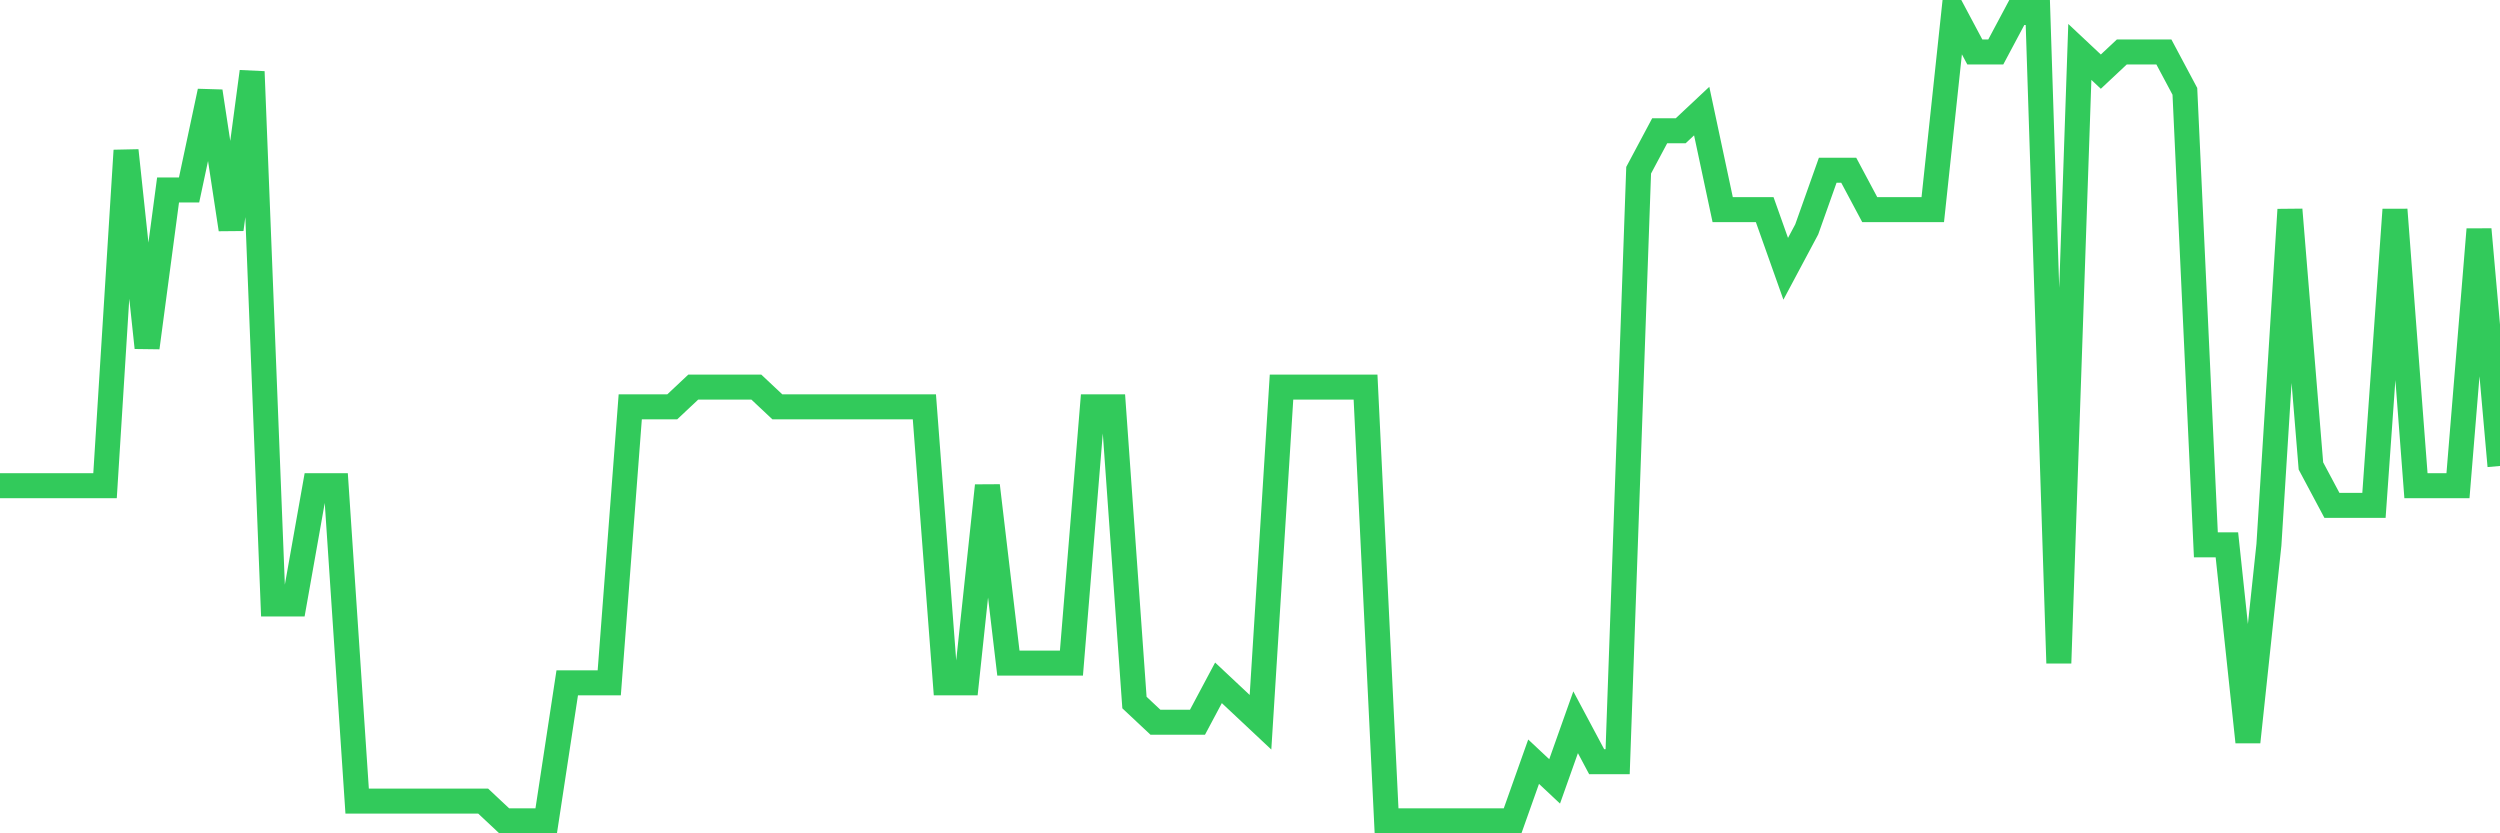 <svg
  xmlns="http://www.w3.org/2000/svg"
  xmlns:xlink="http://www.w3.org/1999/xlink"
  width="120"
  height="40"
  viewBox="0 0 120 40"
  preserveAspectRatio="none"
>
  <polyline
    points="0,23.312 1.008,23.312 2.017,23.312 3.025,23.312 4.034,23.312 5.042,23.312 6.05,7.224 7.059,16.688 8.067,9.117 9.076,9.117 10.084,4.385 11.092,11.01 12.101,3.439 13.109,28.99 14.118,28.99 15.126,23.312 16.134,23.312 17.143,38.454 18.151,38.454 19.16,38.454 20.168,38.454 21.176,38.454 22.185,38.454 23.193,38.454 24.202,39.4 25.21,39.4 26.218,39.4 27.227,32.776 28.235,32.776 29.244,32.776 30.252,19.527 31.261,19.527 32.269,19.527 33.277,18.58 34.286,18.58 35.294,18.58 36.303,18.58 37.311,19.527 38.319,19.527 39.328,19.527 40.336,19.527 41.345,19.527 42.353,19.527 43.361,19.527 44.37,19.527 45.378,32.776 46.387,32.776 47.395,23.312 48.403,31.829 49.412,31.829 50.42,31.829 51.429,31.829 52.437,19.527 53.445,19.527 54.454,33.722 55.462,34.668 56.471,34.668 57.479,34.668 58.487,32.776 59.496,33.722 60.504,34.668 61.513,18.58 62.521,18.58 63.529,18.58 64.538,18.58 65.546,18.58 66.555,39.4 67.563,39.4 68.571,39.4 69.58,39.4 70.588,39.4 71.597,39.4 72.605,39.4 73.613,36.561 74.622,37.507 75.63,34.668 76.639,36.561 77.647,36.561 78.655,8.171 79.664,6.278 80.672,6.278 81.681,5.332 82.689,10.063 83.697,10.063 84.706,10.063 85.714,12.902 86.723,11.01 87.731,8.171 88.739,8.171 89.748,10.063 90.756,10.063 91.765,10.063 92.773,10.063 93.782,0.6 94.79,2.493 95.798,2.493 96.807,0.6 97.815,0.6 98.824,31.829 99.832,2.493 100.84,3.439 101.849,2.493 102.857,2.493 103.866,2.493 104.874,4.385 105.882,26.151 106.891,26.151 107.899,35.615 108.908,26.151 109.916,10.063 110.924,22.366 111.933,24.259 112.941,24.259 113.95,24.259 114.958,10.063 115.966,23.312 116.975,23.312 117.983,23.312 118.992,11.01 120,22.366"
    fill="none"
    stroke="#32ca5b"
    stroke-width="1.2"
  >
  </polyline>
</svg>